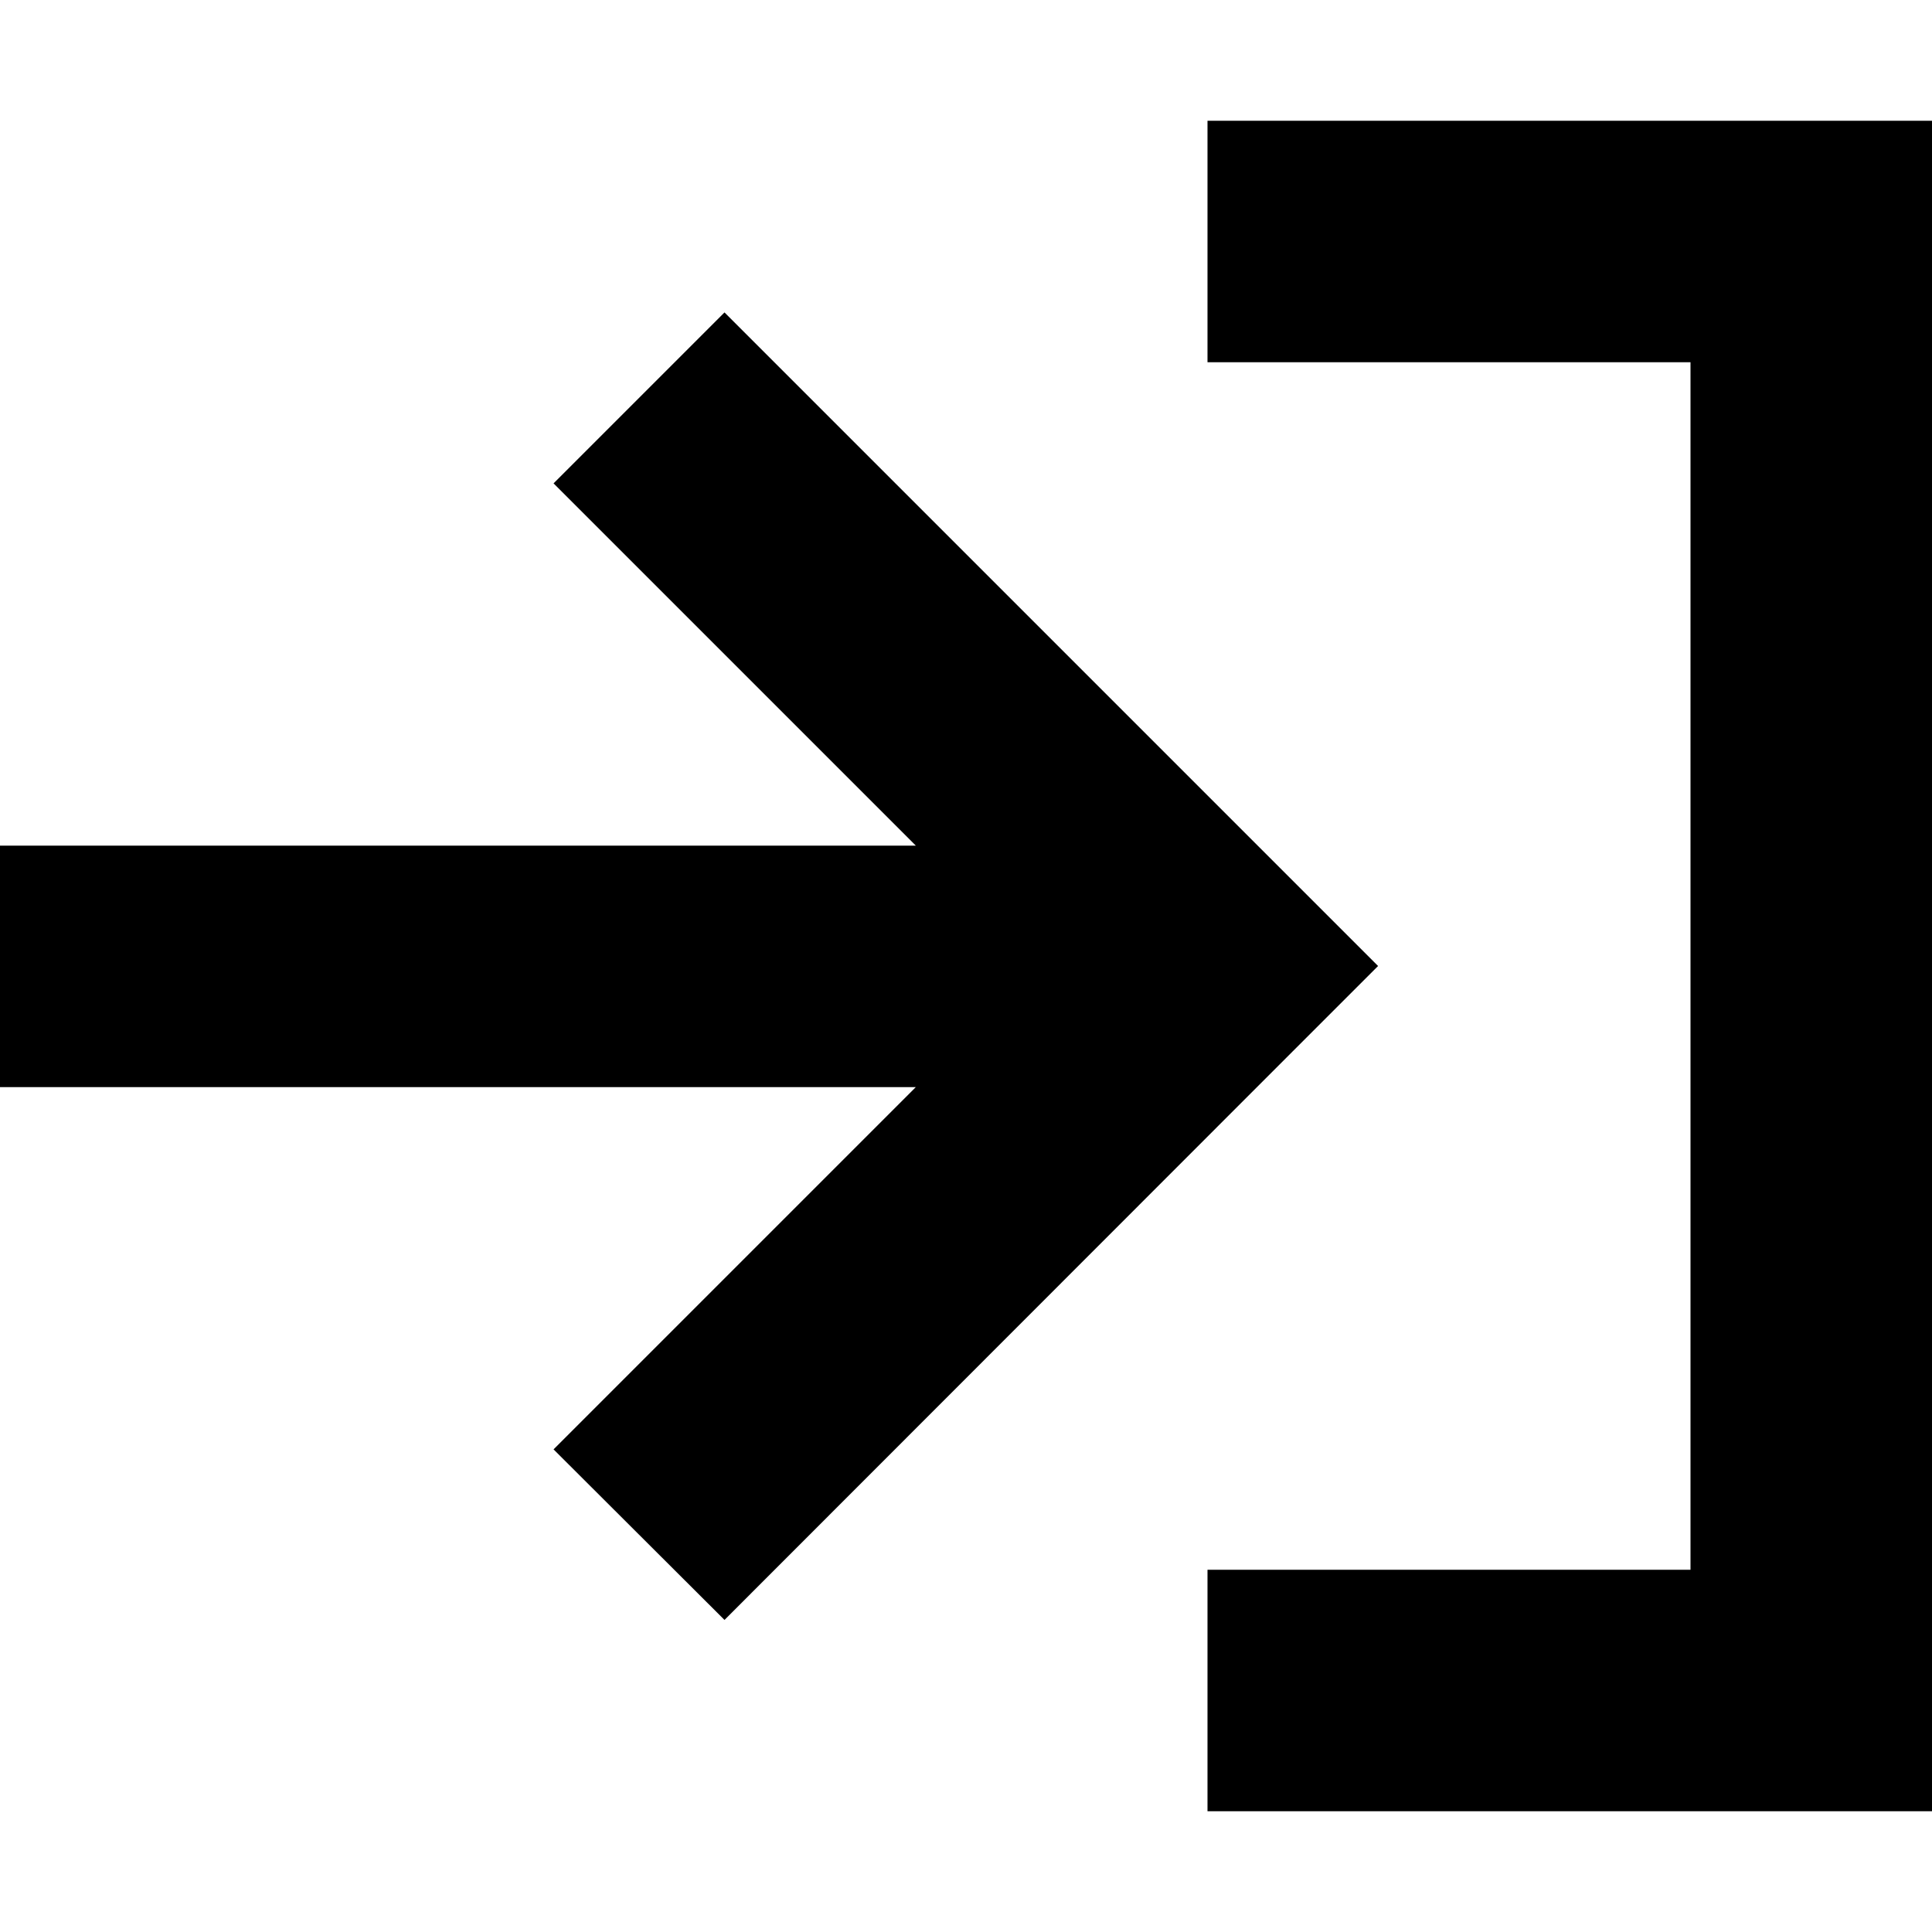 <svg xmlns="http://www.w3.org/2000/svg" viewBox="0 0 512 512"><!--! Font Awesome Pro 7.0.0 by @fontawesome - https://fontawesome.com License - https://fontawesome.com/license (Commercial License) Copyright 2025 Fonticons, Inc. --><path fill="currentColor" d="M352 96l96 0 0 320-128 0 0 64 192 0 0-448-192 0 0 64 32 0zm-9.4 182.6l22.6-22.6-22.6-22.6-128-128-22.6-22.6-45.3 45.3 96 96-242.7 0 0 64 242.7 0c-57.4 57.4-89.4 89.4-96 96L192 429.3 342.6 278.6z"/></svg>